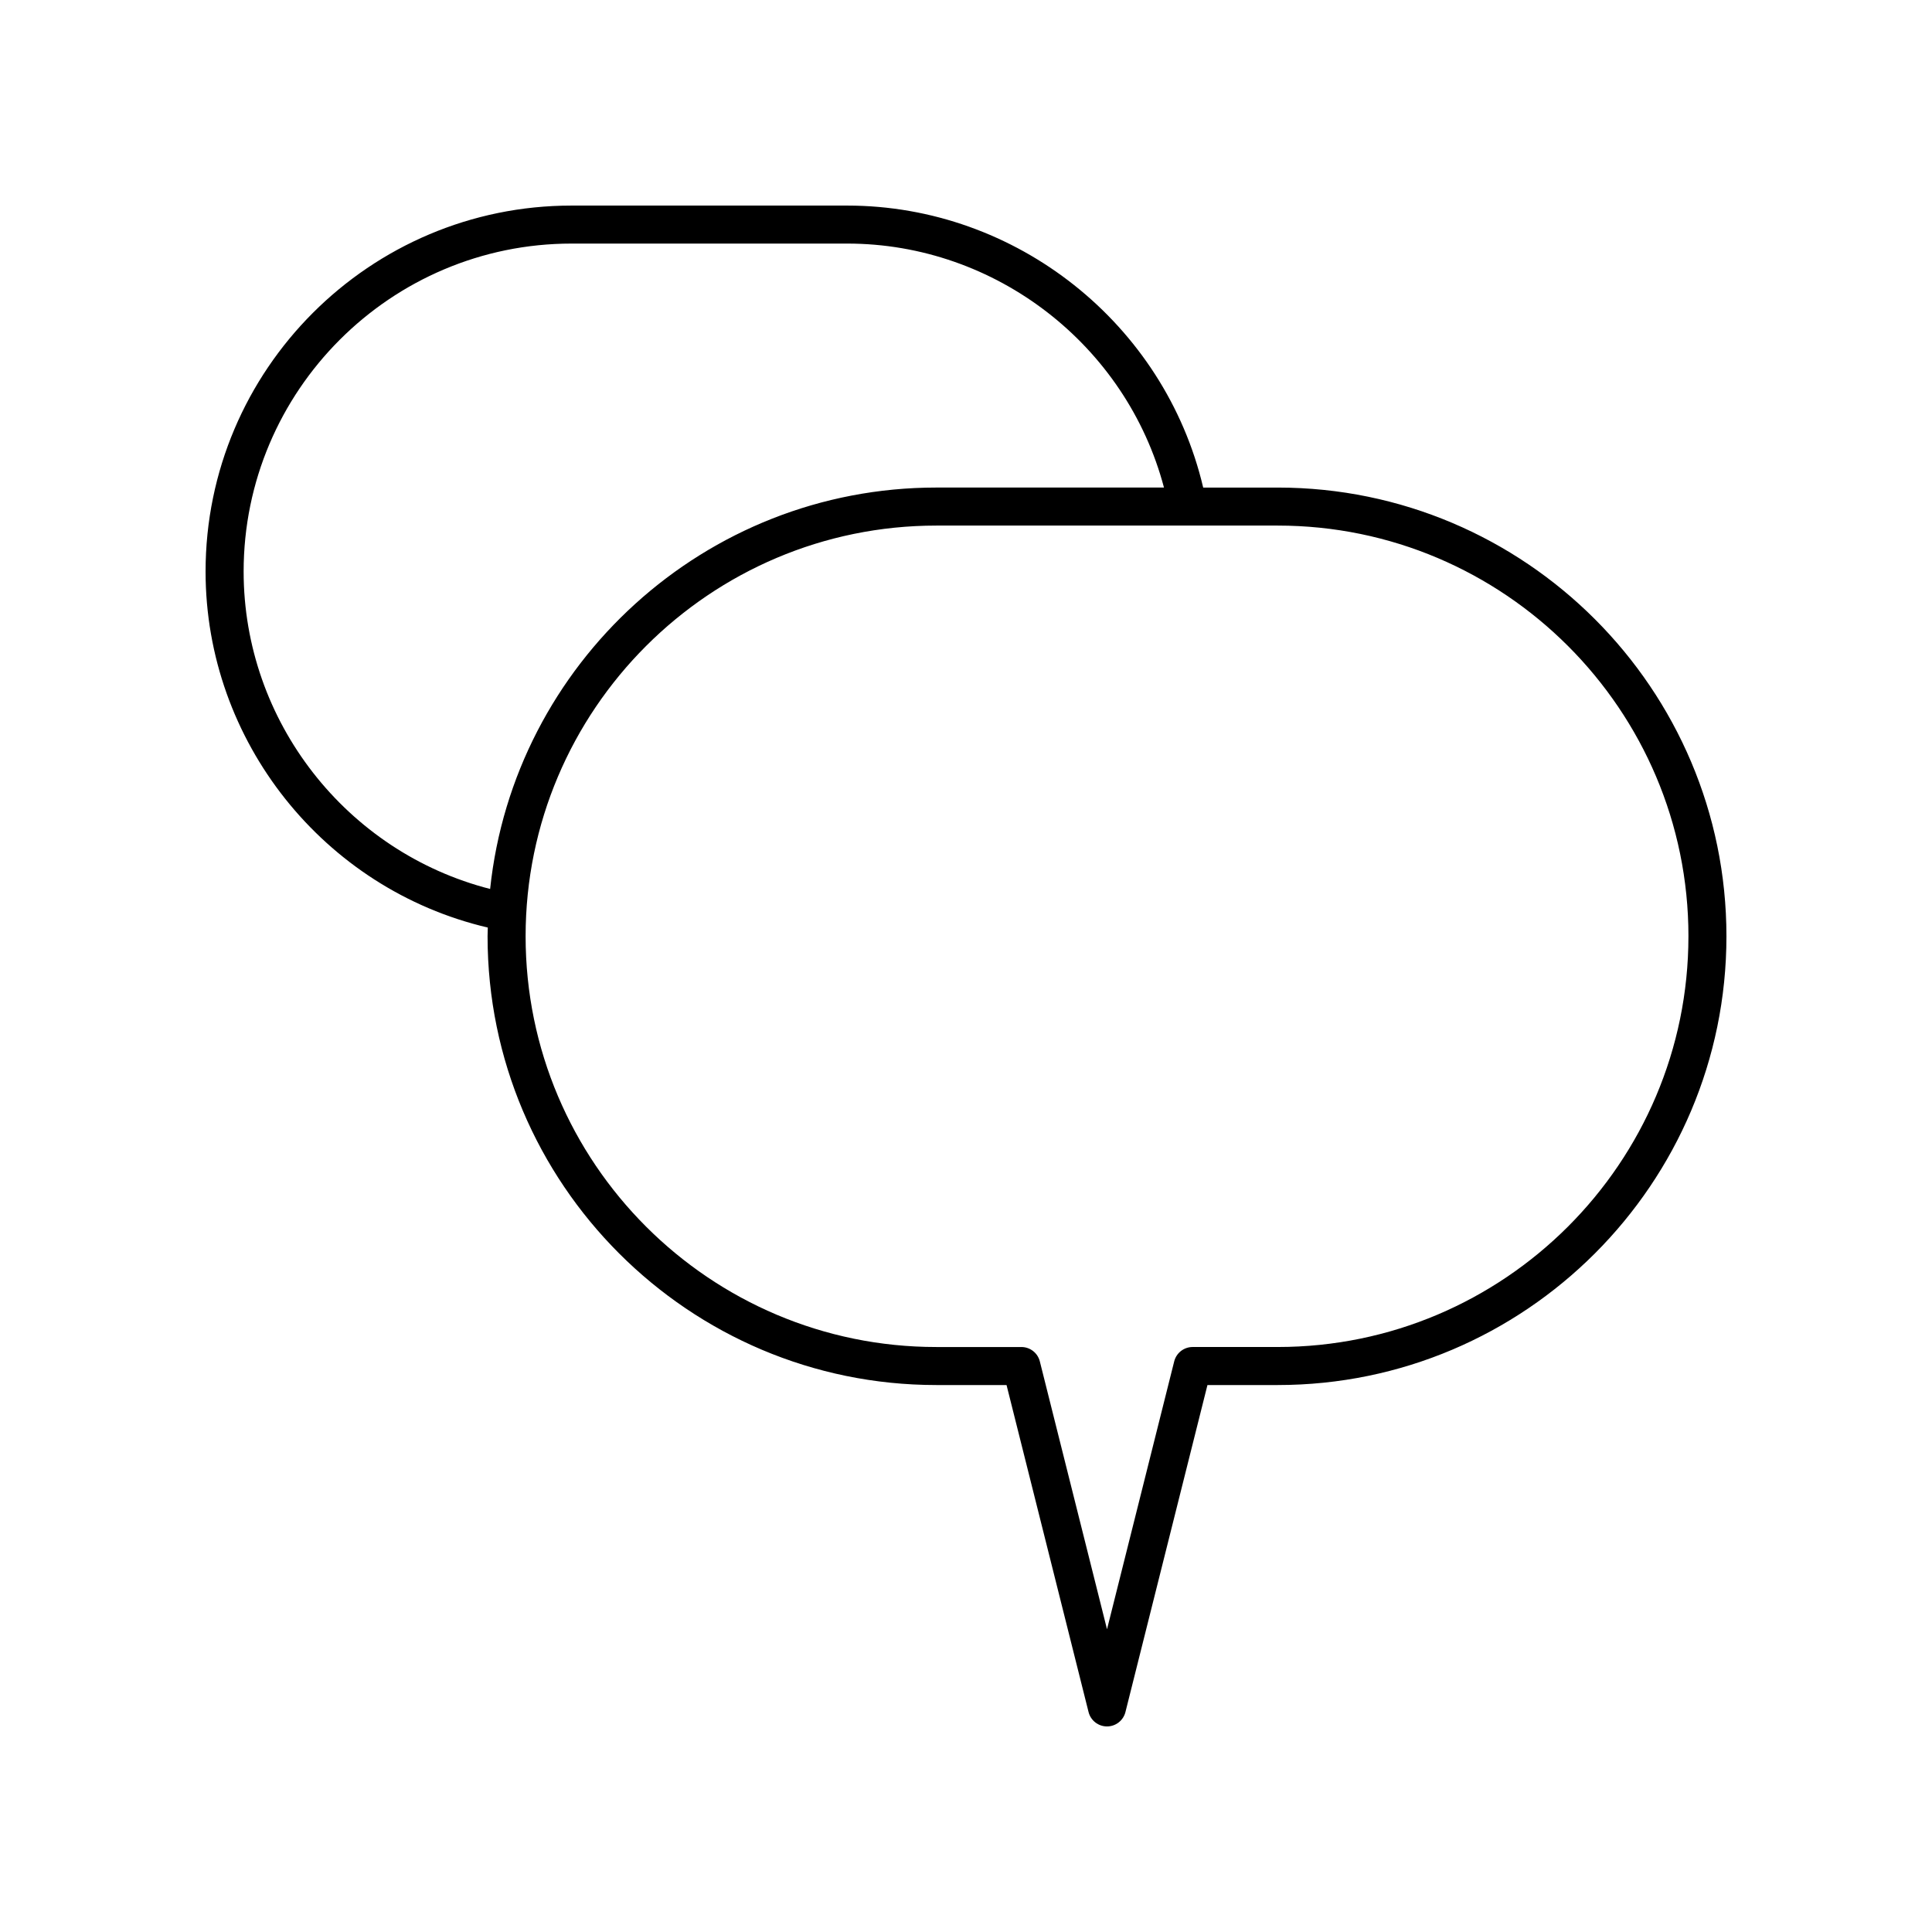 <?xml version="1.0" encoding="UTF-8"?>
<!-- Uploaded to: ICON Repo, www.svgrepo.com, Generator: ICON Repo Mixer Tools -->
<svg fill="#000000" width="800px" height="800px" version="1.1" viewBox="144 144 512 512" xmlns="http://www.w3.org/2000/svg">
 <path d="m273.27 389.81c-0.016 0.773-0.059 1.543-0.059 2.32 0 65.574 53.348 118.92 118.92 118.92h18.613l21.734 86.66c0.562 2.238 2.578 3.812 4.887 3.812 2.309 0 4.324-1.57 4.887-3.812l21.734-86.66h18.617c65.574 0 118.92-53.348 118.92-118.92 0-65.574-53.348-118.92-118.92-118.92h-19.746c-10.215-43.418-49.508-74.73-94.348-74.73h-73.047c-53.48 0-96.984 43.504-96.984 96.984 0 44.953 31.309 84.152 74.789 94.348zm318.18 2.32c0 60.016-48.828 108.84-108.84 108.84h-22.547c-2.309 0-4.324 1.57-4.887 3.812l-17.805 70.988-17.805-70.984c-0.562-2.242-2.574-3.812-4.887-3.812h-22.547c-60.016 0-108.84-48.828-108.84-108.84 0.004-60.02 48.832-108.85 108.85-108.85h90.473c60.016 0 108.84 48.828 108.84 108.84zm-295.98-183.58h73.047c39.383 0 73.969 26.961 83.949 64.656h-60.328c-61.336 0-111.97 46.68-118.25 106.38-38.078-9.75-65.324-44.426-65.324-84.125 0-47.922 38.988-86.91 86.91-86.91z"/>
</svg>